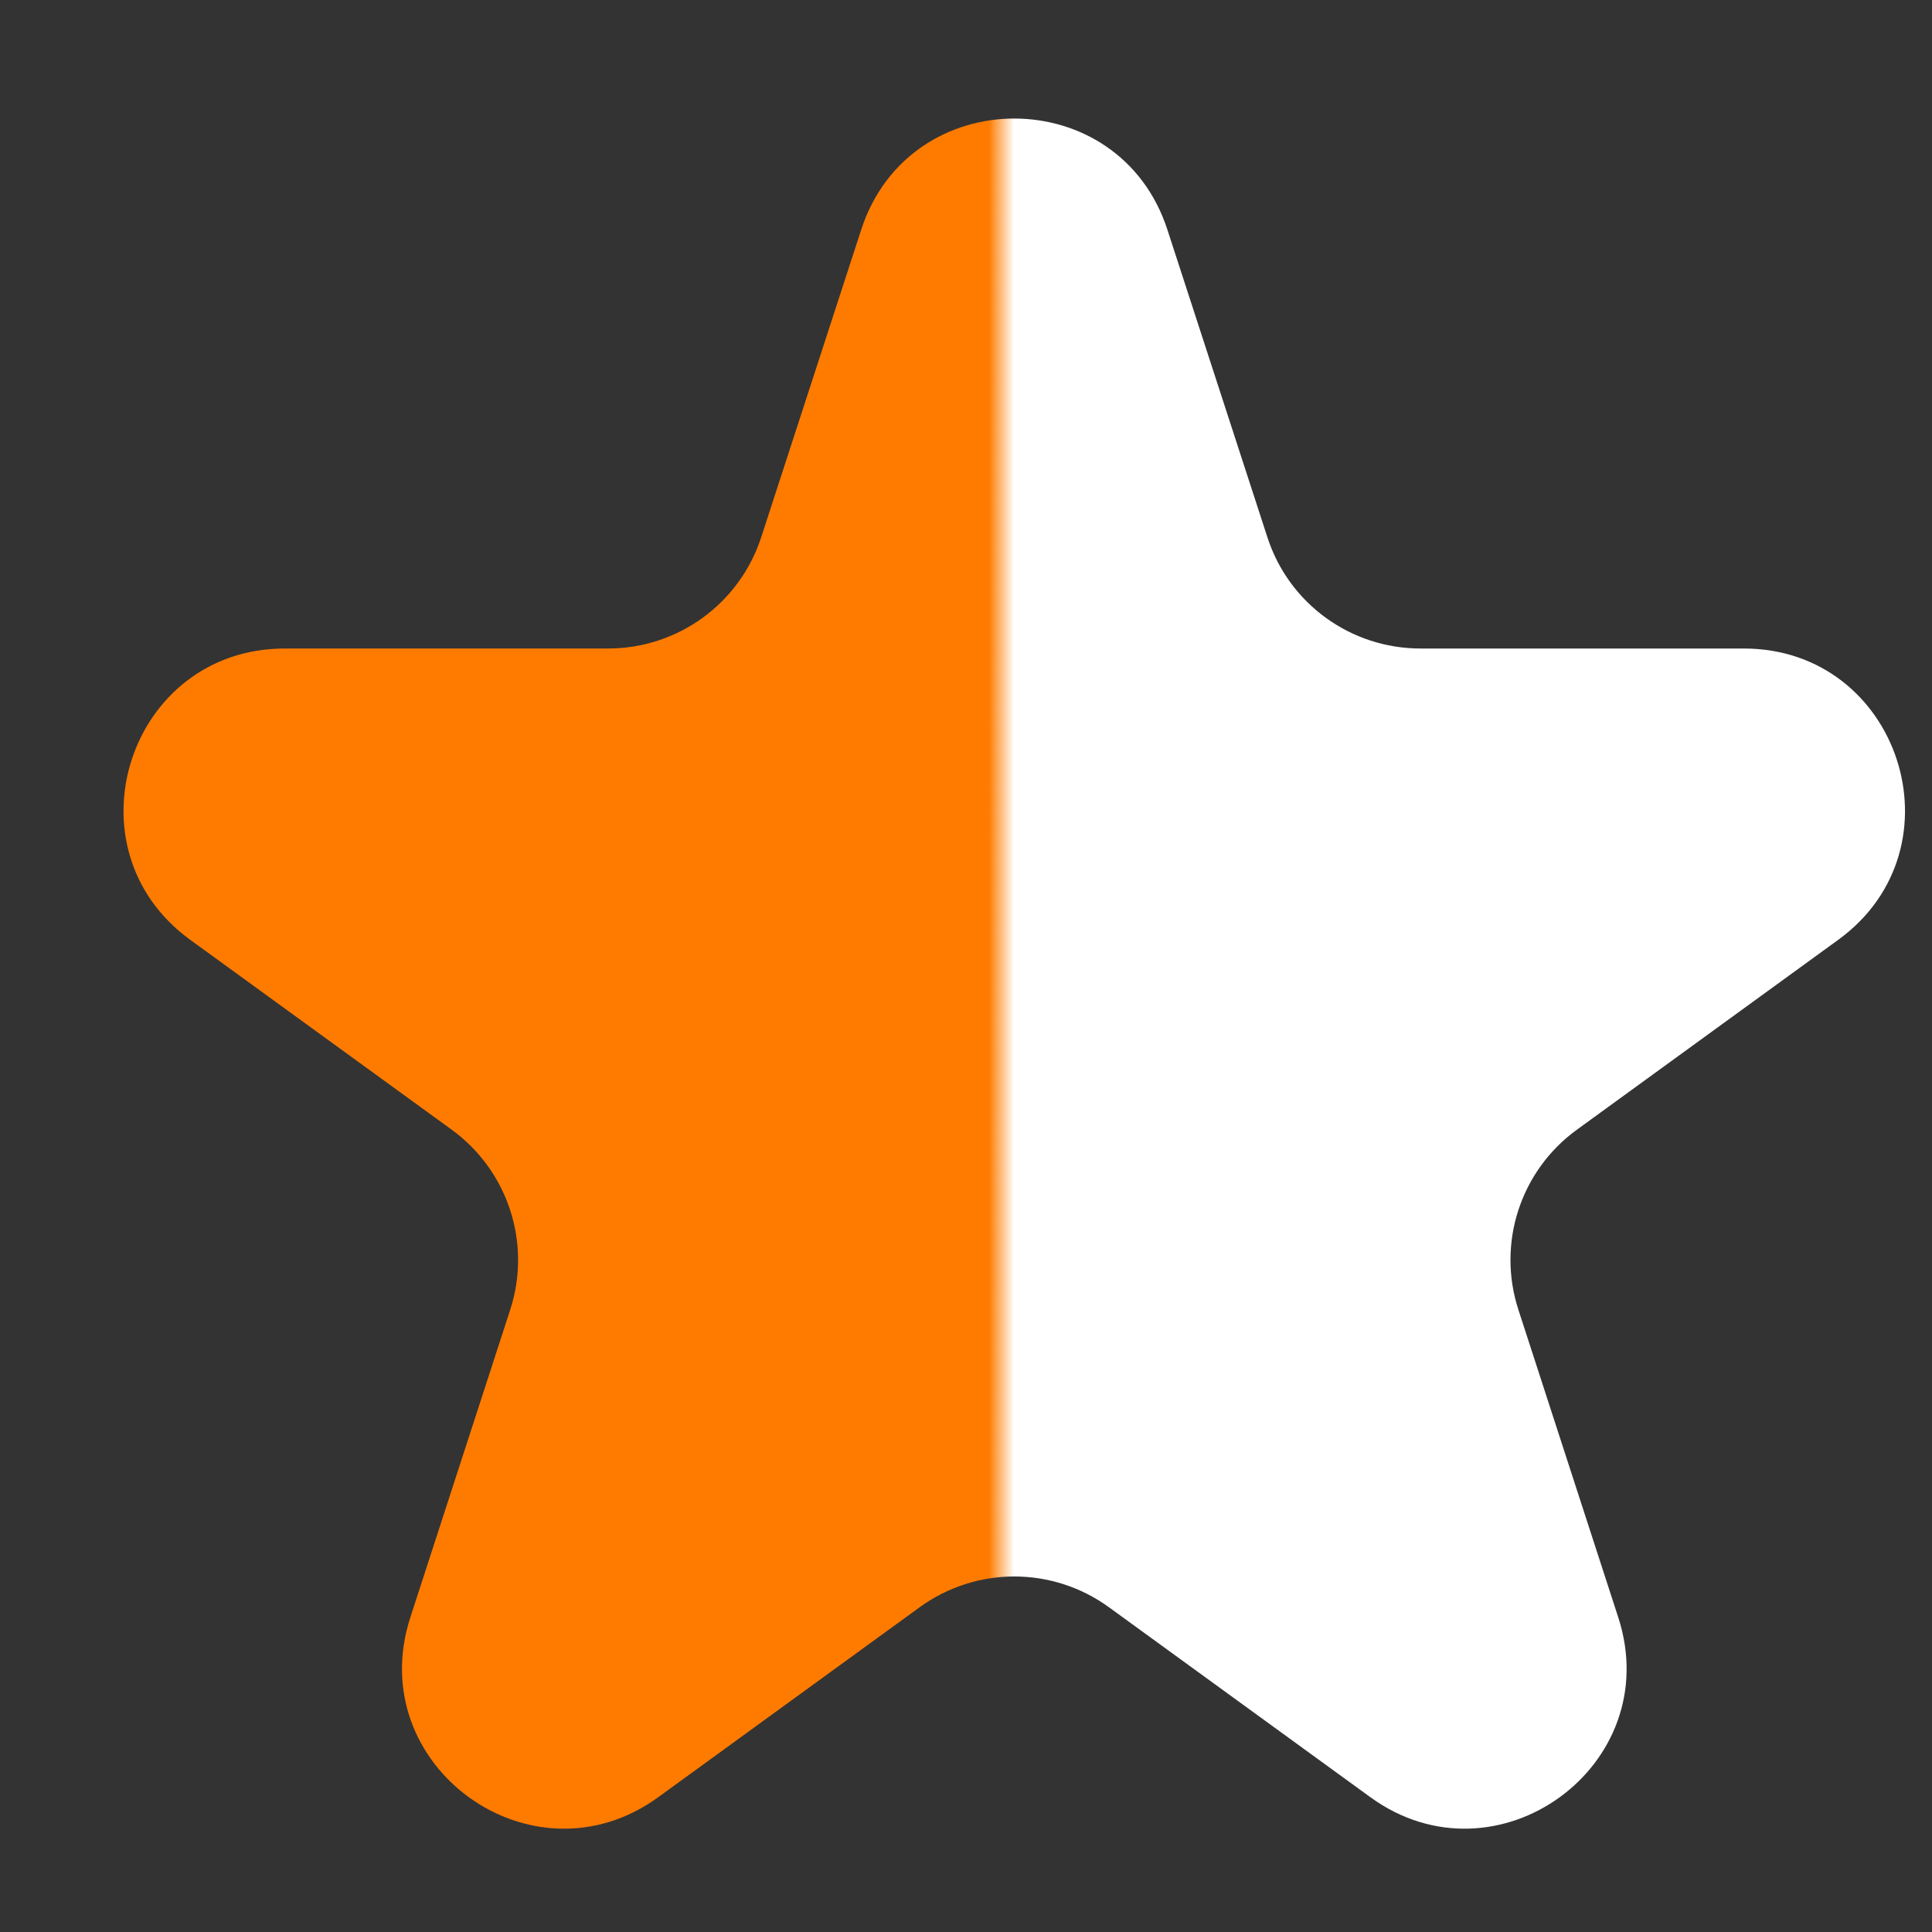 <svg width="12" height="12" viewBox="0 0 12 12" fill="none" xmlns="http://www.w3.org/2000/svg">
<rect x="0" y="0" width="12" height="12" fill="#333333" stroke="none"/>
<path d="M5.349 1.427C5.648 0.506 6.952 0.506 7.251 1.427L7.872 3.337C8.005 3.749 8.389 4.028 8.823 4.028H10.831C11.799 4.028 12.202 5.267 11.418 5.837L9.794 7.017C9.443 7.272 9.297 7.723 9.431 8.135L10.051 10.045C10.351 10.966 9.296 11.732 8.512 11.163L6.888 9.983C6.537 9.728 6.063 9.728 5.712 9.983L4.088 11.163C3.304 11.732 2.249 10.966 2.549 10.045L3.169 8.135C3.303 7.723 3.156 7.272 2.806 7.017L1.181 5.837C0.398 5.267 0.8 4.028 1.769 4.028H3.777C4.21 4.028 4.594 3.749 4.728 3.337L5.349 1.427Z" fill="url(#paint0_linear_1_65)"/>
<defs>
<linearGradient id="paint0_linear_1_65" x1="-1.7" y1="6.5" x2="14.3" y2="6.5" gradientUnits="userSpaceOnUse">
<stop offset="0.49" stop-color="#FF7B00"/>
<stop offset="0.5" stop-color="white"/>
</linearGradient>
</defs>
</svg>
